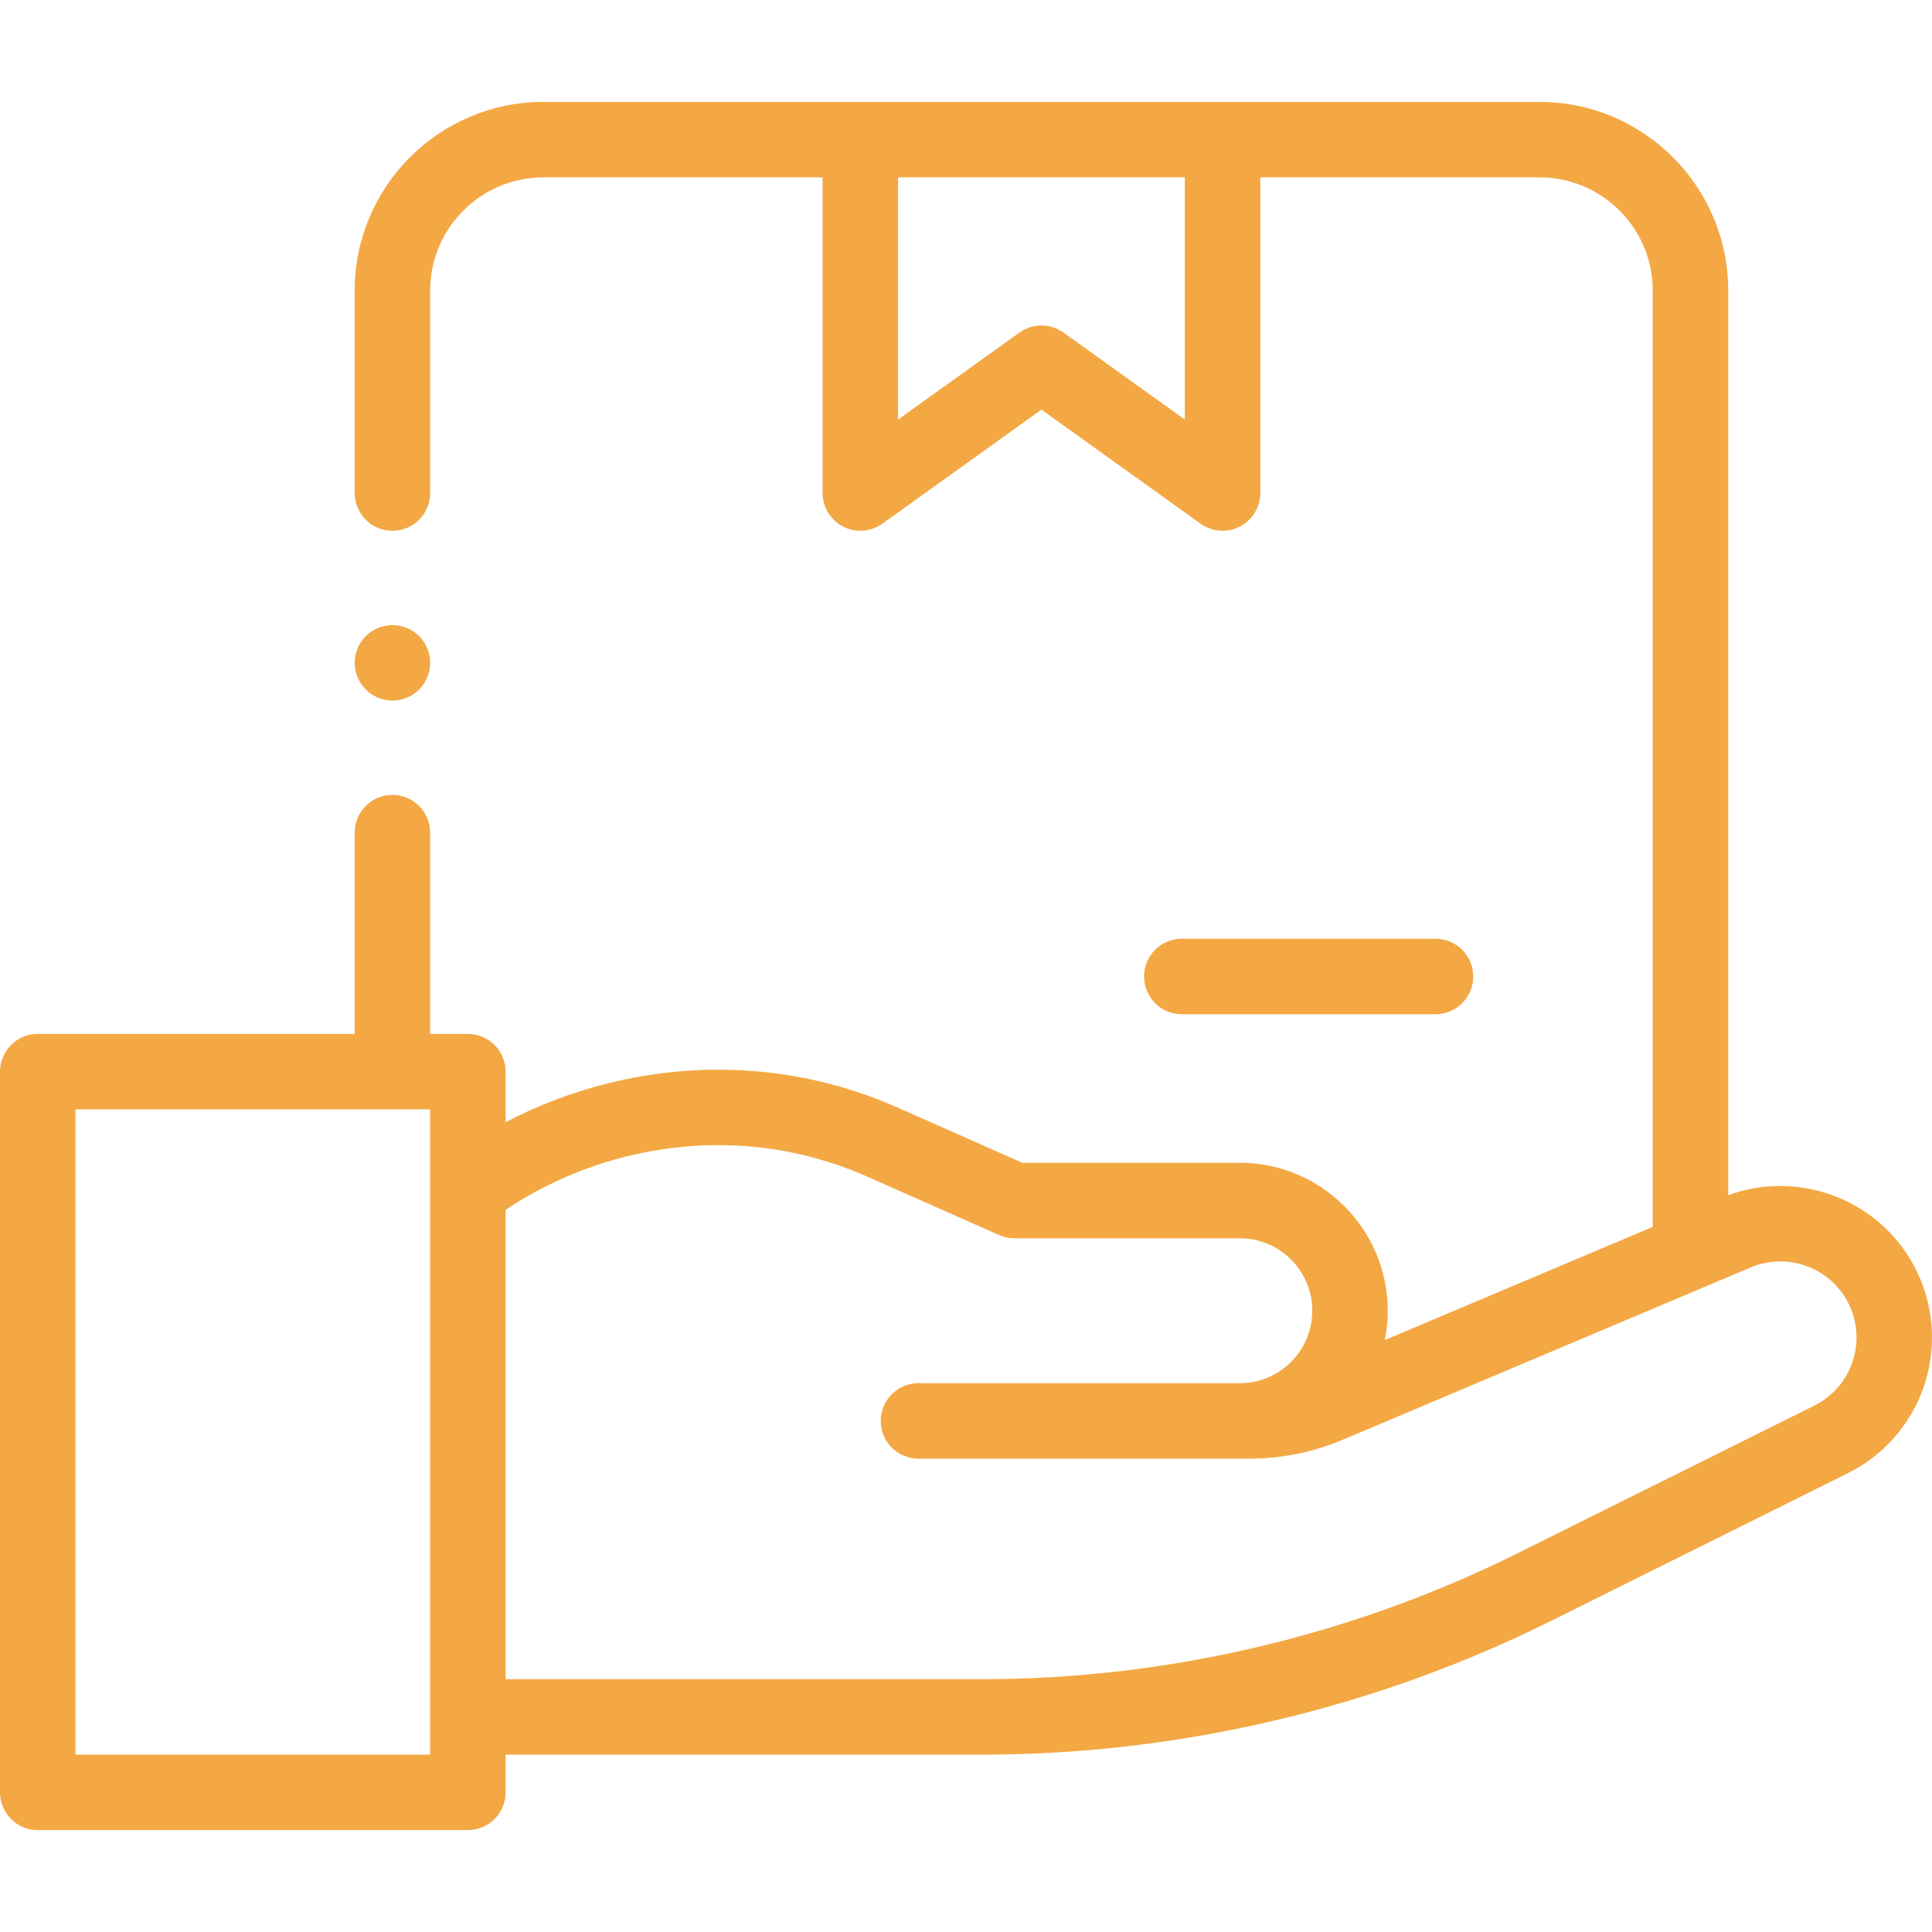 <?xml version="1.0" encoding="UTF-8"?> <svg xmlns="http://www.w3.org/2000/svg" xmlns:xlink="http://www.w3.org/1999/xlink" xmlns:svgjs="http://svgjs.com/svgjs" width="512" height="512" x="0" y="0" viewBox="0 0 512.008 512.008" style="enable-background:new 0 0 512 512" xml:space="preserve" class=""> <g> <g xmlns="http://www.w3.org/2000/svg" id="XMLID_1206_"> <g id="XMLID_689_"> <path id="XMLID_690_" d="m380.429 268.785c5.522 0 10-4.478 10-10s-4.478-10-10-10h-67.239c-5.522 0-10 4.478-10 10s4.478 10 10 10z" fill="#f3a844" data-original="#000000" style="" class=""></path> <path id="XMLID_707_" d="m504.982 331.756c-10.379-15.16-29.874-21.286-46.982-15.012v-239.74c0-27.57-22.43-50-50-50h-264c-27.57 0-50 22.43-50 50v53.656c0 5.522 4.478 10 10 10s10-4.478 10-10v-53.656c0-16.542 13.458-30 30-30h74v83.655c0 3.749 2.097 7.183 5.432 8.896 3.336 1.712 7.349 1.416 10.394-.768l42.174-30.228 42.175 30.228c1.73 1.241 3.773 1.872 5.826 1.872 1.561 0 3.128-.365 4.567-1.104 3.335-1.713 5.432-5.146 5.432-8.896v-83.655h74c16.542 0 30 13.458 30 30v248.136l-71.004 29.997c.508-2.514.777-5.114.777-7.775 0-21.616-17.587-39.203-39.203-39.203h-57.635l-32.956-14.599c-15.104-6.691-31.139-10.084-47.659-10.084-19.571 0-39.026 4.872-56.33 13.925v-13.397c0-5.522-4.478-10-10-10h-9.99v-53.345c0-5.522-4.478-10-10-10s-10 4.478-10 10v53.345h-84c-5.522 0-10 4.478-10 10v191c0 5.522 4.478 10 10 10h113.99c5.522 0 10-4.478 10-10v-9.992h126.267c52.042 0 104.179-12.255 150.774-35.44l78.702-39.162c10.408-5.18 18.056-14.603 20.98-25.854 2.927-11.253.837-23.207-5.731-32.8zm-190.982-220.568-32.175-23.06c-1.741-1.248-3.783-1.872-5.825-1.872s-4.084.624-5.825 1.872l-32.175 23.06v-64.184h76zm-294 353.816v-171h93.99v171zm471.357-105.482c-1.469 5.649-5.308 10.38-10.534 12.98l-78.702 39.162c-43.842 21.815-92.897 33.347-141.864 33.347h-126.267v-124.381c16.569-11.085 36.376-17.155 56.33-17.155 13.713 0 27.021 2.816 39.559 8.369l34.891 15.456c1.275.565 2.654.857 4.05.857h59.751c10.589 0 19.203 8.614 19.203 19.203s-8.614 19.204-19.203 19.204h-85.167c-5.522 0-10 4.478-10 10s4.478 10 10 10h87.652c8.587 0 16.952-1.695 24.863-5.037l108.072-45.657c8.796-3.719 19.094-.694 24.488 7.184 3.298 4.817 4.347 10.819 2.878 16.468z" fill="#f3a844" data-original="#000000" style="" class=""></path> <path id="XMLID_711_" d="m103.997 185.664c2.63 0 5.21-1.07 7.069-2.931 1.87-1.87 2.931-4.439 2.931-7.069 0-2.641-1.061-5.21-2.931-7.08-1.859-1.86-4.439-2.92-7.069-2.92-2.631 0-5.21 1.06-7.07 2.92-1.86 1.87-2.93 4.439-2.93 7.08 0 2.63 1.069 5.21 2.93 7.069 1.86 1.861 4.439 2.931 7.07 2.931z" fill="#f3a844" data-original="#000000" style="" class=""></path> </g> </g> </g> </svg> 